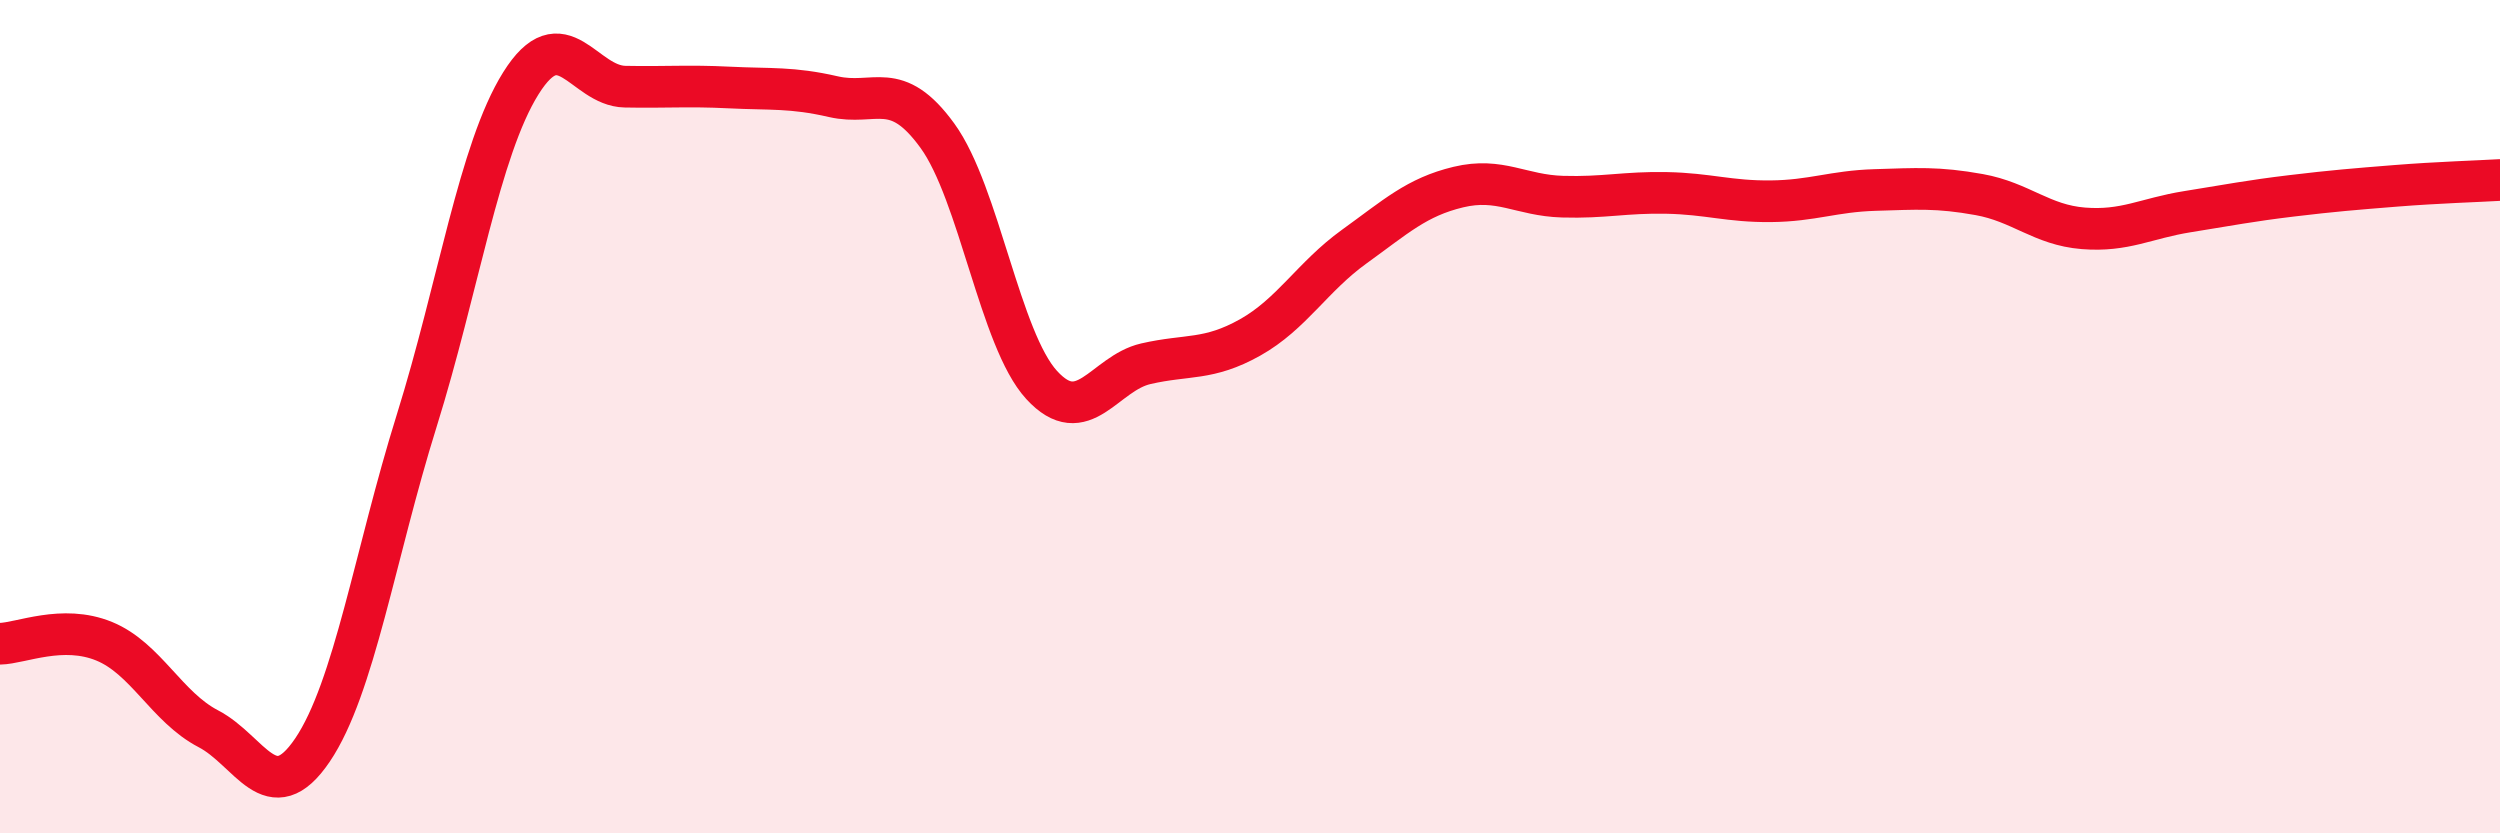 
    <svg width="60" height="20" viewBox="0 0 60 20" xmlns="http://www.w3.org/2000/svg">
      <path
        d="M 0,15.45 C 0.5,15.44 1.5,14.98 2.5,15.39 C 3.5,15.8 4,16.97 5,17.49 C 6,18.01 6.5,19.48 7.5,18 C 8.5,16.52 9,13.3 10,10.1 C 11,6.9 11.5,3.6 12.5,2 C 13.5,0.4 14,2.06 15,2.08 C 16,2.1 16.5,2.05 17.5,2.1 C 18.5,2.15 19,2.09 20,2.32 C 21,2.55 21.5,1.88 22.5,3.26 C 23.5,4.64 24,8.15 25,9.24 C 26,10.33 26.5,8.96 27.5,8.73 C 28.5,8.5 29,8.66 30,8.1 C 31,7.54 31.5,6.64 32.5,5.92 C 33.5,5.2 34,4.73 35,4.49 C 36,4.25 36.5,4.69 37.5,4.72 C 38.5,4.75 39,4.61 40,4.63 C 41,4.65 41.5,4.84 42.5,4.83 C 43.5,4.82 44,4.59 45,4.56 C 46,4.53 46.5,4.49 47.5,4.67 C 48.5,4.85 49,5.4 50,5.48 C 51,5.56 51.5,5.24 52.5,5.08 C 53.5,4.92 54,4.82 55,4.7 C 56,4.58 56.5,4.54 57.5,4.46 C 58.5,4.38 59.5,4.35 60,4.32L60 20L0 20Z"
        fill="#EB0A25"
        opacity="0.1"
        stroke-linecap="round"
        stroke-linejoin="round"
      />
      <path
        d="M 0,15.45 C 0.5,15.44 1.5,14.98 2.5,15.39 C 3.5,15.8 4,16.97 5,17.49 C 6,18.01 6.5,19.48 7.5,18 C 8.5,16.52 9,13.3 10,10.1 C 11,6.9 11.5,3.6 12.5,2 C 13.5,0.4 14,2.06 15,2.08 C 16,2.1 16.5,2.05 17.5,2.1 C 18.5,2.15 19,2.09 20,2.32 C 21,2.55 21.5,1.88 22.5,3.26 C 23.5,4.64 24,8.15 25,9.24 C 26,10.33 26.5,8.96 27.5,8.73 C 28.5,8.5 29,8.66 30,8.1 C 31,7.54 31.5,6.64 32.5,5.92 C 33.5,5.2 34,4.73 35,4.49 C 36,4.25 36.5,4.69 37.5,4.72 C 38.5,4.75 39,4.61 40,4.63 C 41,4.65 41.5,4.84 42.5,4.83 C 43.5,4.82 44,4.59 45,4.56 C 46,4.53 46.5,4.49 47.5,4.67 C 48.5,4.85 49,5.4 50,5.48 C 51,5.56 51.5,5.24 52.5,5.08 C 53.5,4.92 54,4.82 55,4.7 C 56,4.58 56.5,4.54 57.5,4.46 C 58.5,4.38 59.5,4.35 60,4.32"
        stroke="#EB0A25"
        stroke-width="1"
        fill="none"
        stroke-linecap="round"
        stroke-linejoin="round"
      />
    </svg>
  